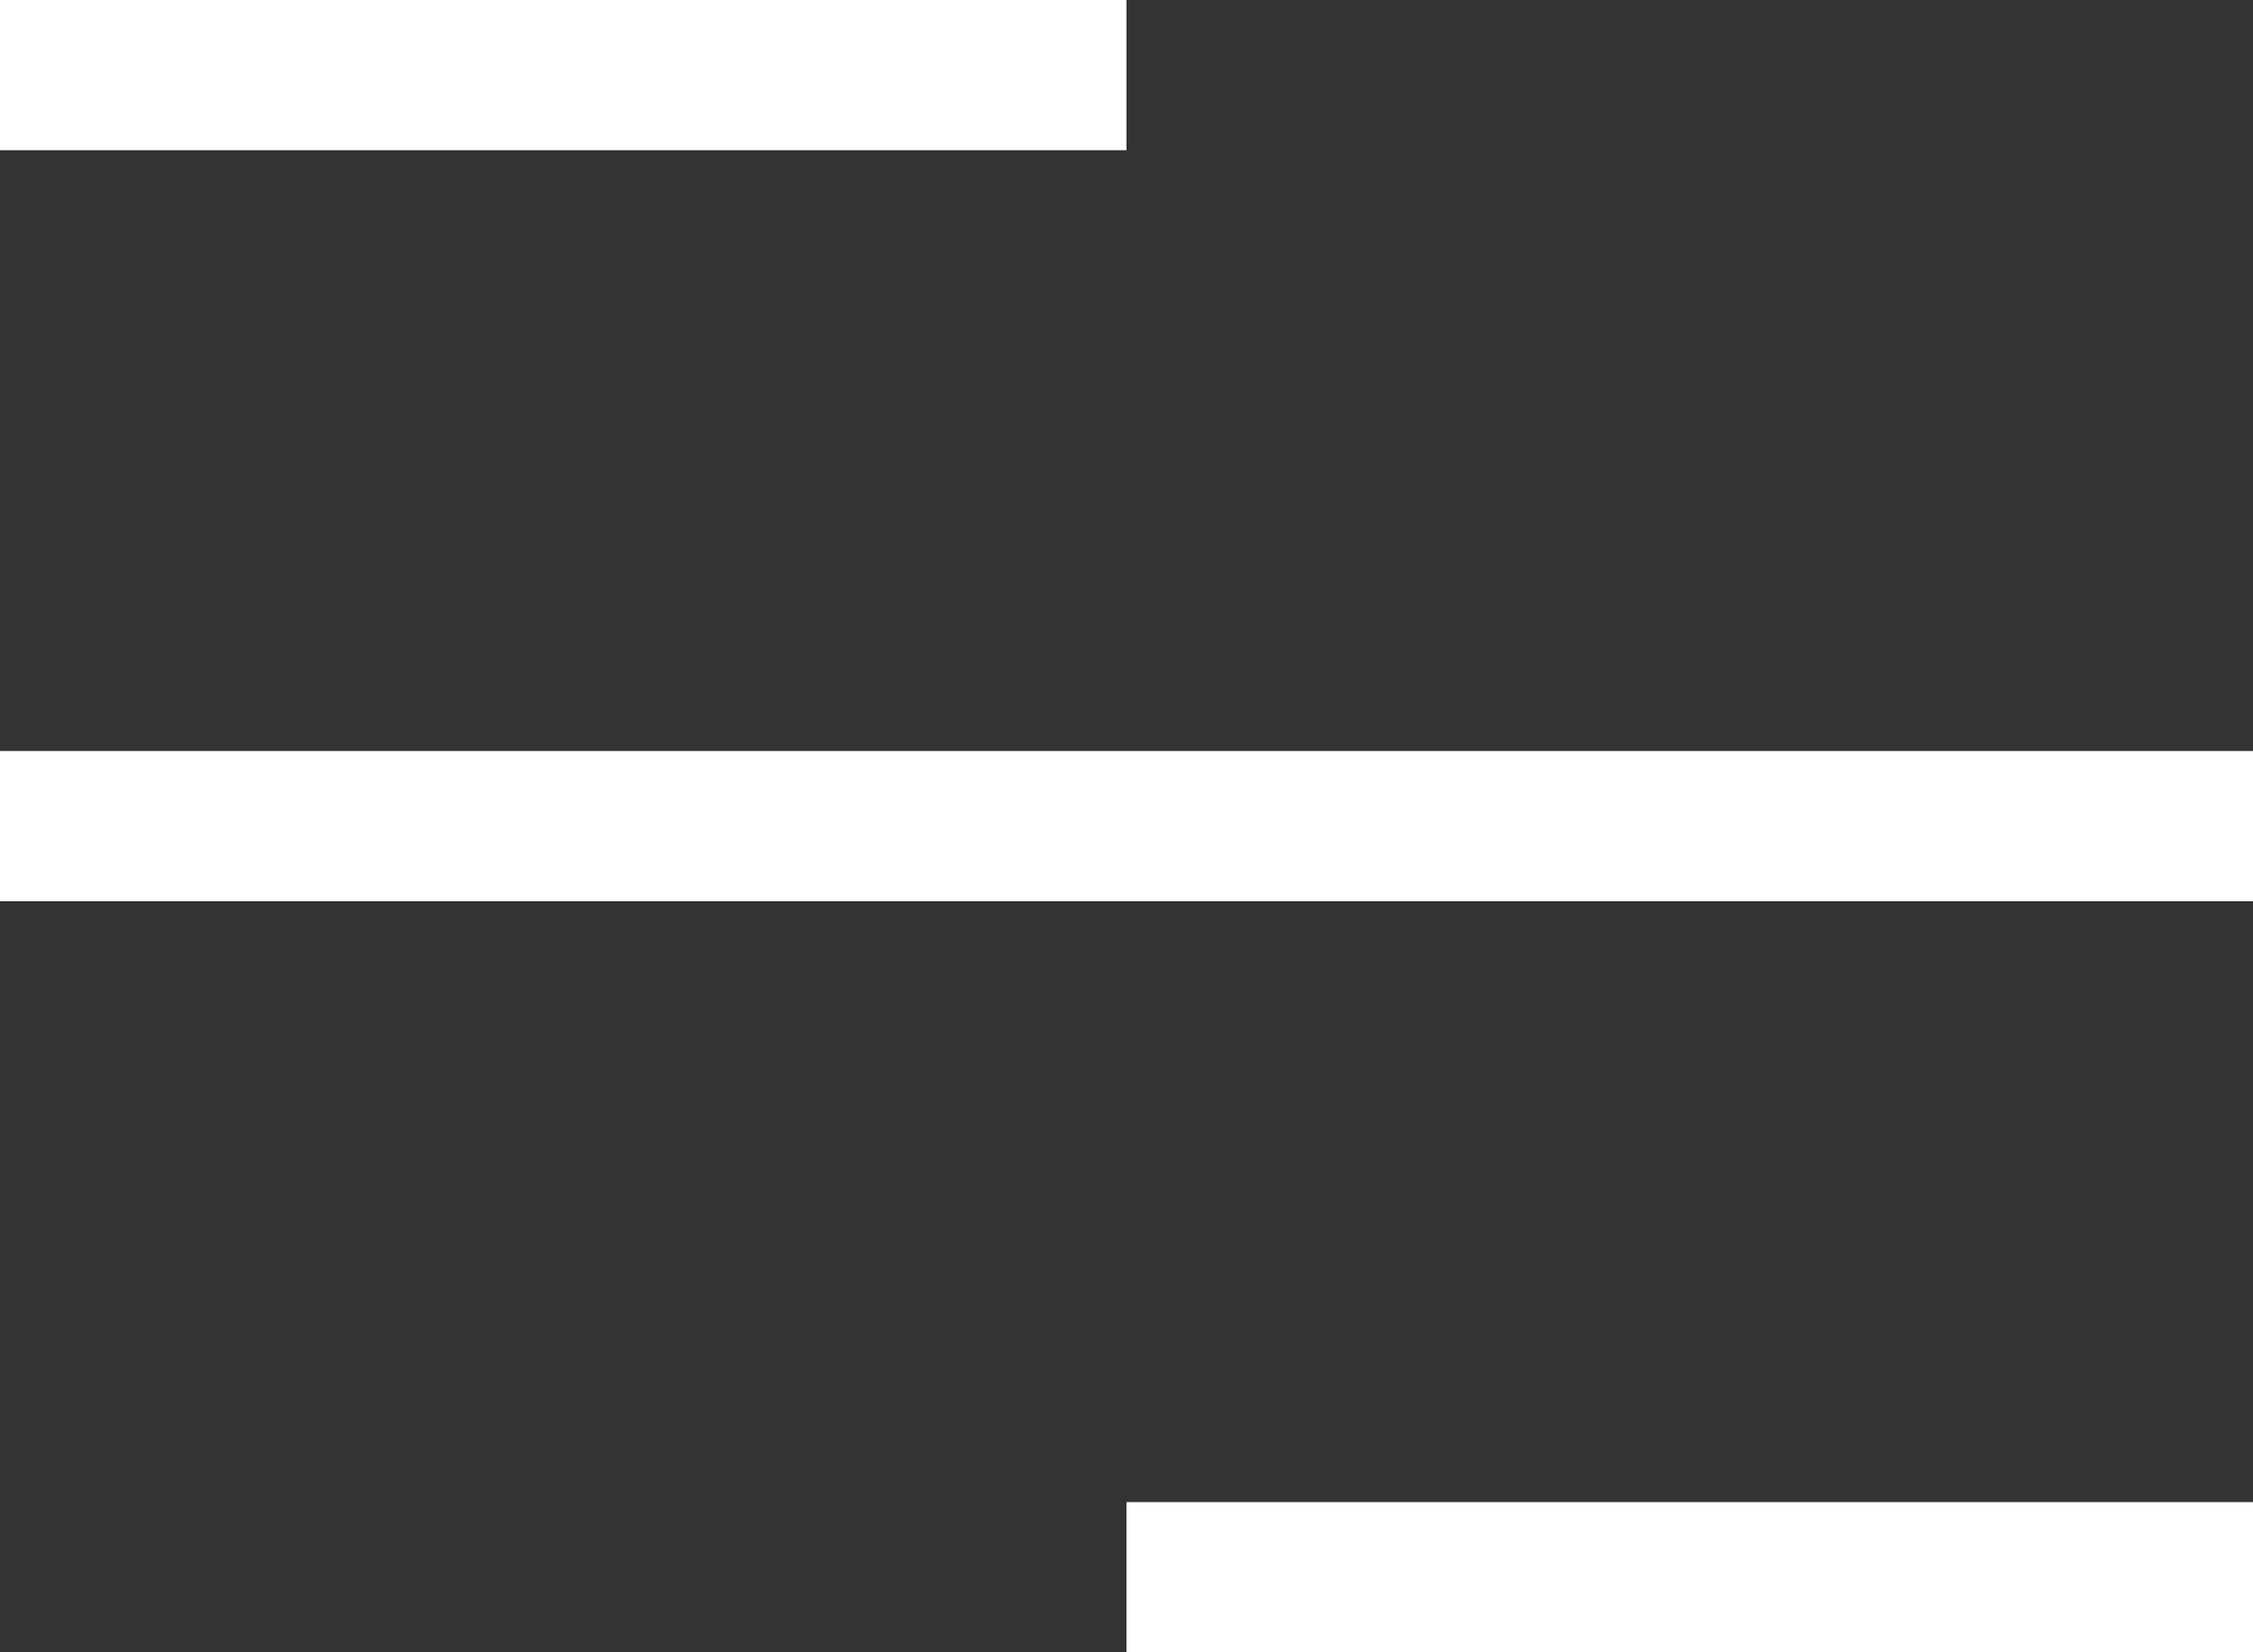 <svg width="30" height="22" viewBox="0 0 30 22" fill="none" xmlns="http://www.w3.org/2000/svg">
<rect x="0" y="0" width="30" height="22" fill="#333333" stroke="none"/>
<line y1="1" x2="15" y2="1" stroke="white" stroke-width="2"/>
<line y1="11" x2="30" y2="11" stroke="white" stroke-width="2"/>
<line x1="15" y1="21" x2="30" y2="21" stroke="white" stroke-width="2"/>
</svg>
